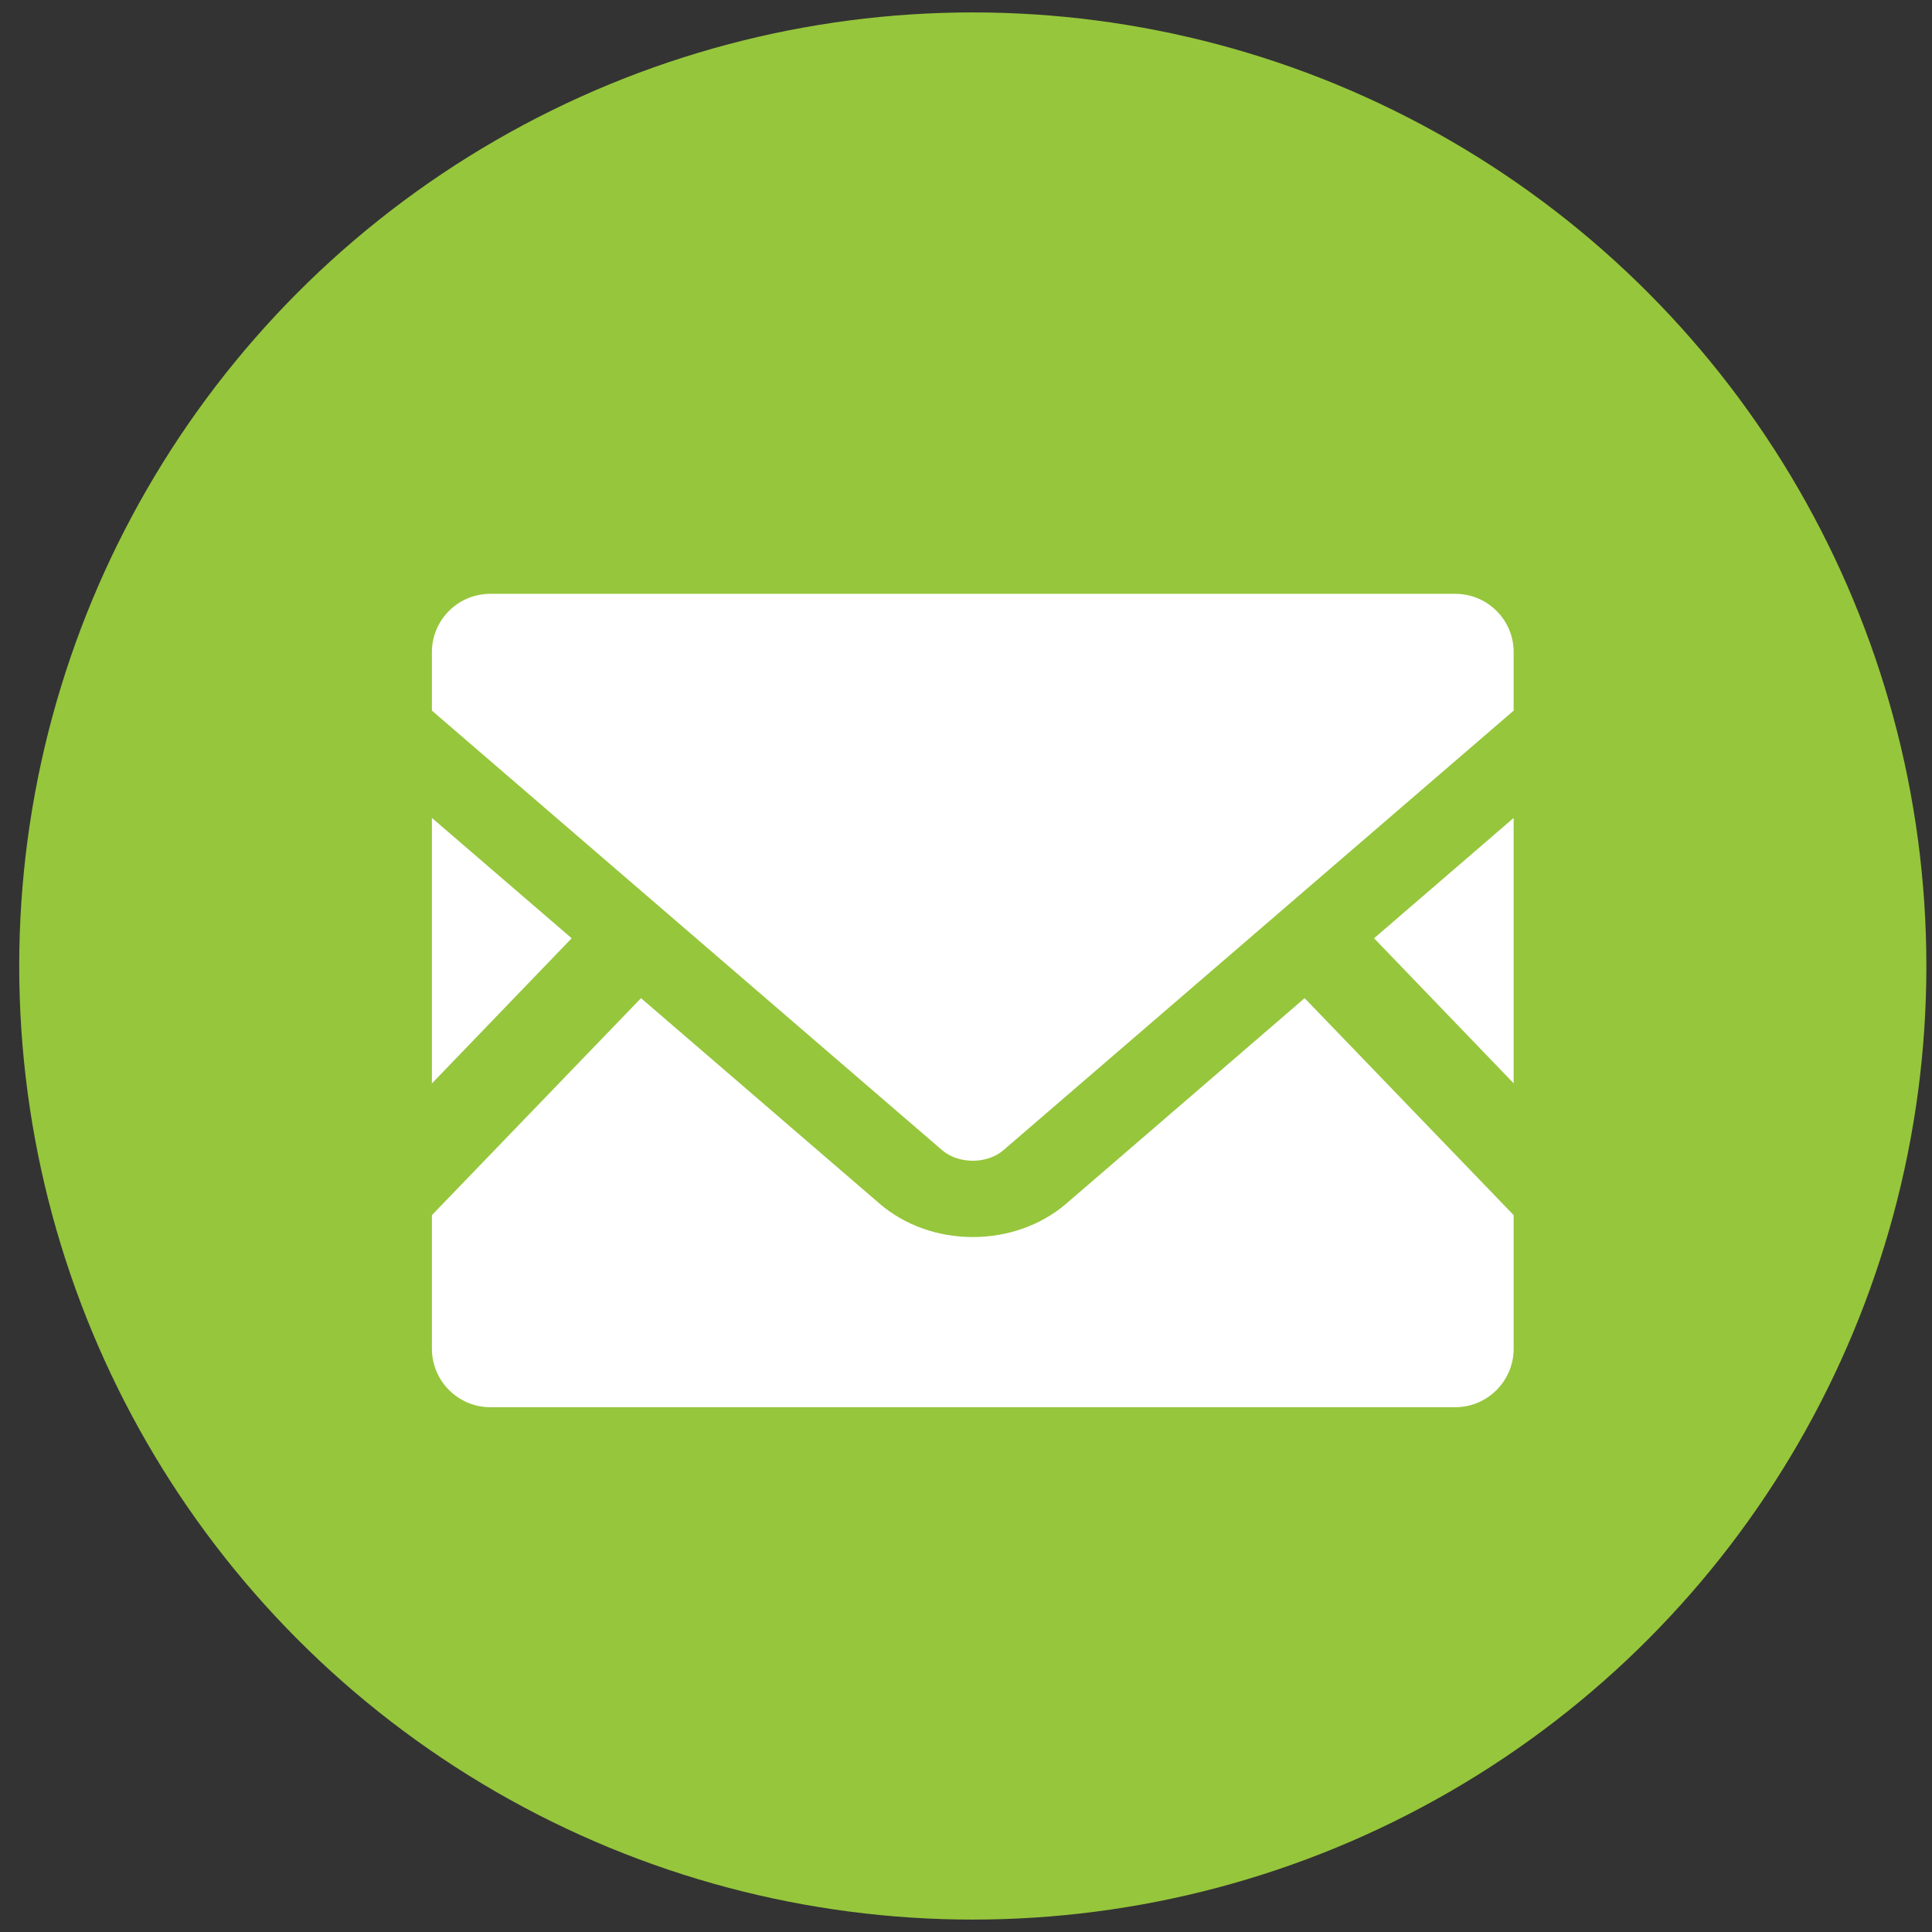 <?xml version="1.0" encoding="utf-8"?>
<!-- Generator: Adobe Illustrator 16.0.0, SVG Export Plug-In . SVG Version: 6.00 Build 0)  -->
<!DOCTYPE svg PUBLIC "-//W3C//DTD SVG 1.1//EN" "http://www.w3.org/Graphics/SVG/1.1/DTD/svg11.dtd">
<svg version="1.1" id="レイヤー_1" xmlns="http://www.w3.org/2000/svg" xmlns:xlink="http://www.w3.org/1999/xlink" x="0px"
	 y="0px" width="56px" height="56px" viewBox="0 0 56 56" enable-background="new 0 0 56 56" xml:space="preserve">
<rect x="0" y="0" width="56" height="56" fill="#333333" stroke="none"/>
<g>
	<circle fill="#96C63C" cx="28.197" cy="28" r="27.64"/>
</g>
<g>
	<polygon fill="#FFFFFF" points="43.874,31.4 39.828,27.196 43.874,23.708 	"/>
	<polygon fill="#FFFFFF" points="16.57,27.196 12.519,31.404 12.519,23.708 	"/>
	<path fill="#FFFFFF" d="M43.874,35.221v3.871c0,0.936-0.759,1.697-1.694,1.697H14.214c-0.936,0-1.695-0.762-1.695-1.697v-3.871
		l6.061-6.289l6.923,5.963c0.719,0.615,1.675,0.961,2.694,0.961c1.02,0,1.98-0.346,2.701-0.961l6.917-5.963L43.874,35.221z"/>
	<path fill="#FFFFFF" d="M43.874,18.902v1.696L29.088,33.336c-0.475,0.412-1.308,0.412-1.783,0L12.519,20.598v-1.696
		c0-0.936,0.76-1.69,1.695-1.69H42.18C43.115,17.212,43.874,17.966,43.874,18.902z"/>
</g>
</svg>
